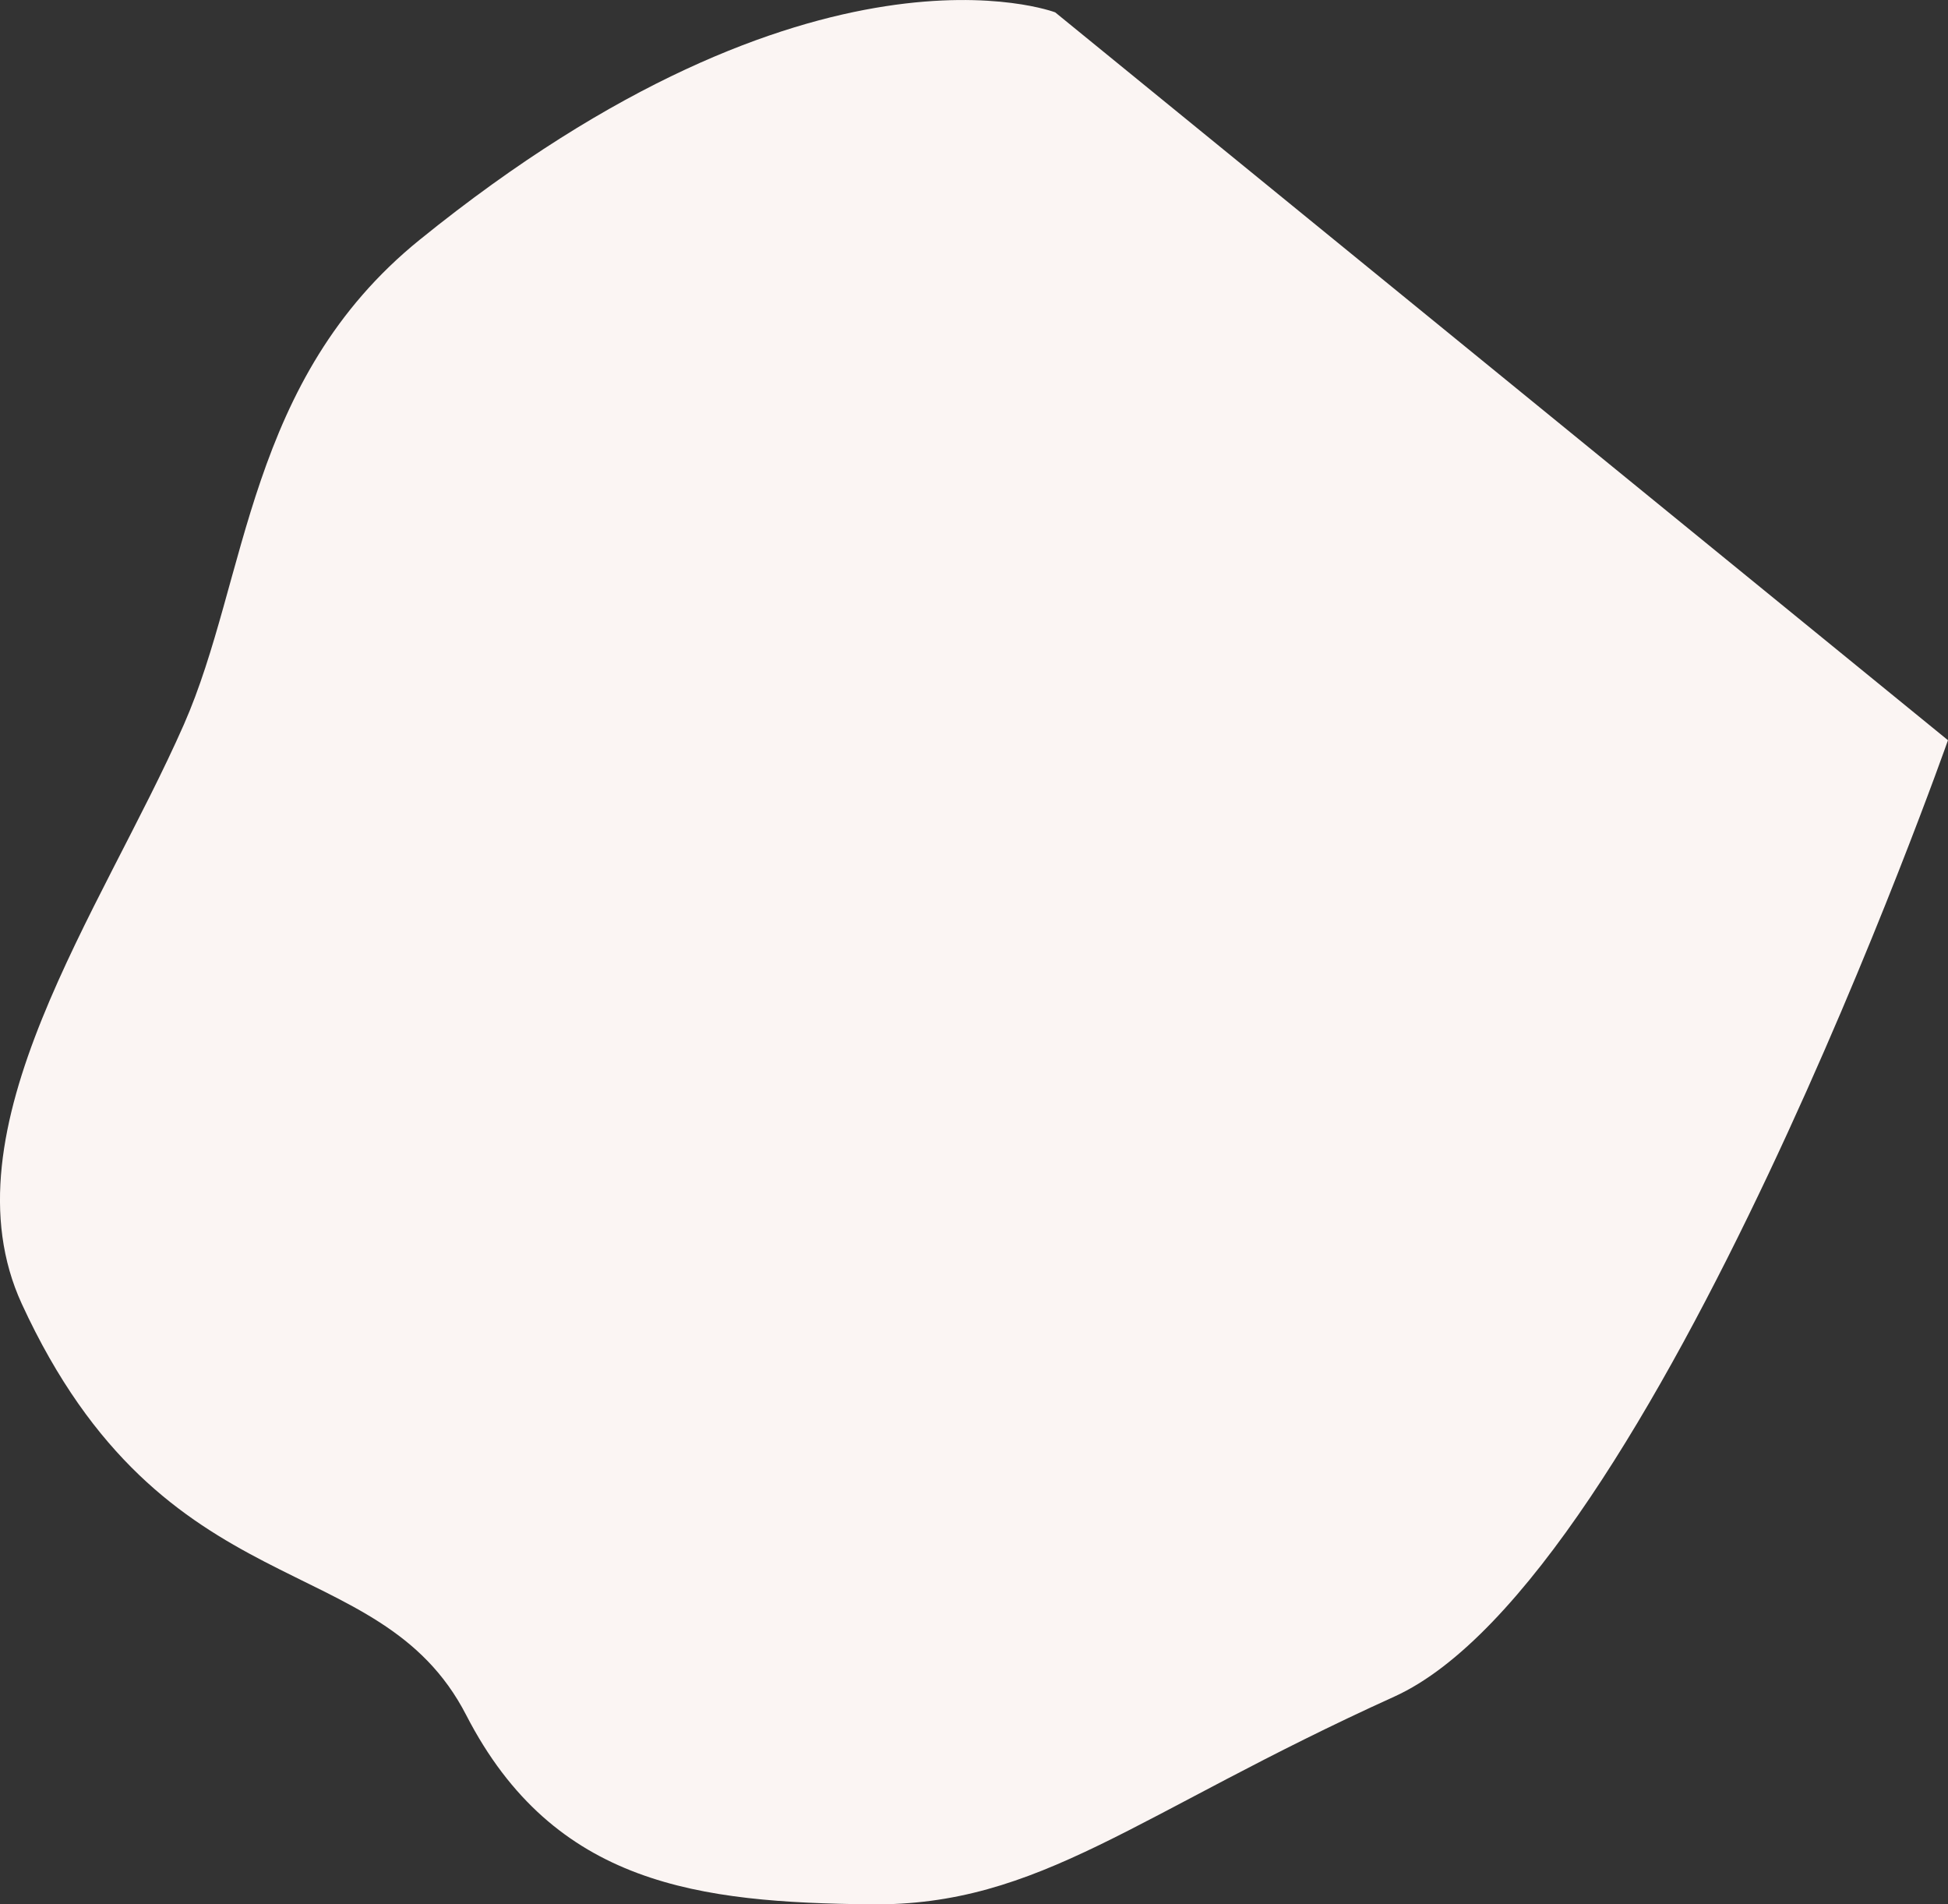 <svg height="1359.315" viewBox="0 0 1390.782 1359.315" width="1390.782" xmlns="http://www.w3.org/2000/svg"><rect x="0" y="0" width="1390.782" height="1359.315" fill="#333333" stroke="none"/><path d="m1357.38 1274.18c-184.91 83.78-252.72 149.65-374.139 148.26s-225.634-13.09-288.425-135.05-215.47-72.27-317.311-293.556c-57.162-124.207 57.05-280.351 115.682-413.476 45.83-104.056 44.8-246.089 168.45-346.14 281.848-228.052 453.663-162.28 453.663-162.28l637.4 519.544s-210.41 598.908-395.32 682.698z" fill="#fbf5f3" fill-rule="evenodd" transform="translate(-361.938 -63.125)"/></svg>